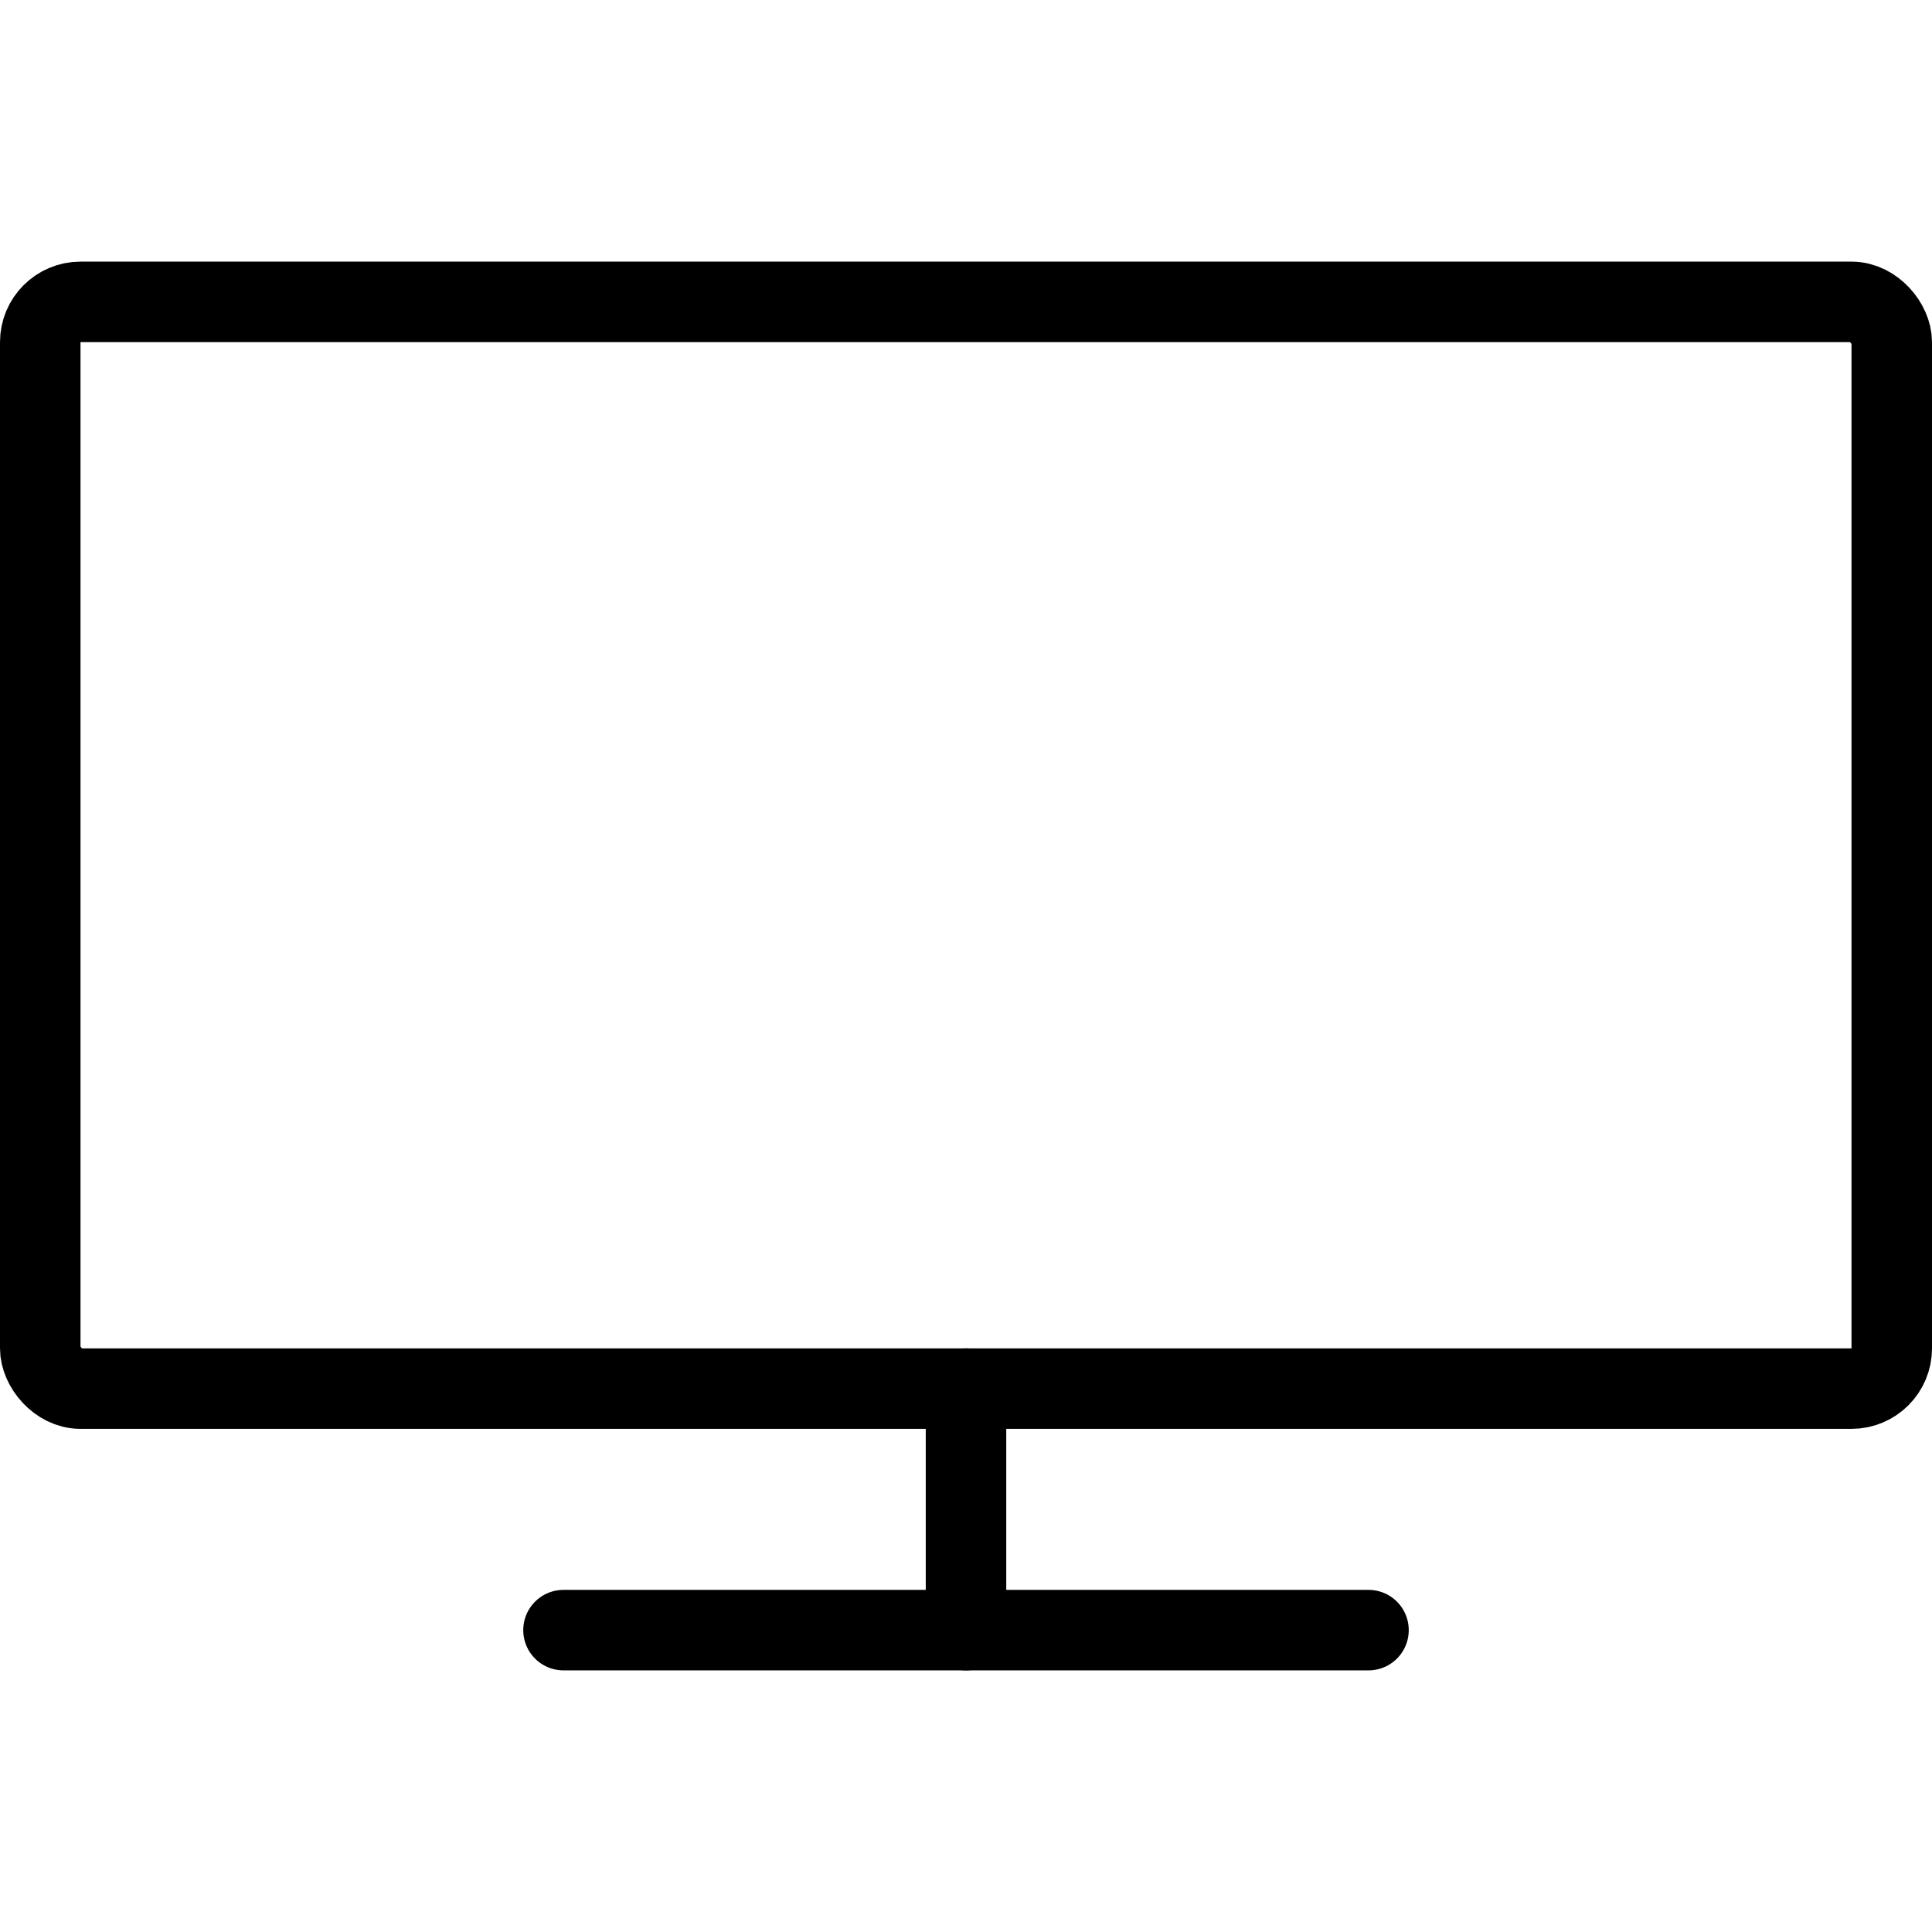 <svg xmlns="http://www.w3.org/2000/svg" viewBox="0 0 24 24"><defs><style>.a{fill:none;stroke:currentColor;stroke-linecap:round;stroke-linejoin:round;}</style></defs><title>modern-tv-flat-screen</title><rect class="a" x="0.5" y="3.75" width="23" height="13.5" rx="0.5" ry="0.5"/><line class="a" x1="12" y1="17.25" x2="12" y2="20.25"/><line class="a" x1="7" y1="20.25" x2="17" y2="20.25"/></svg>